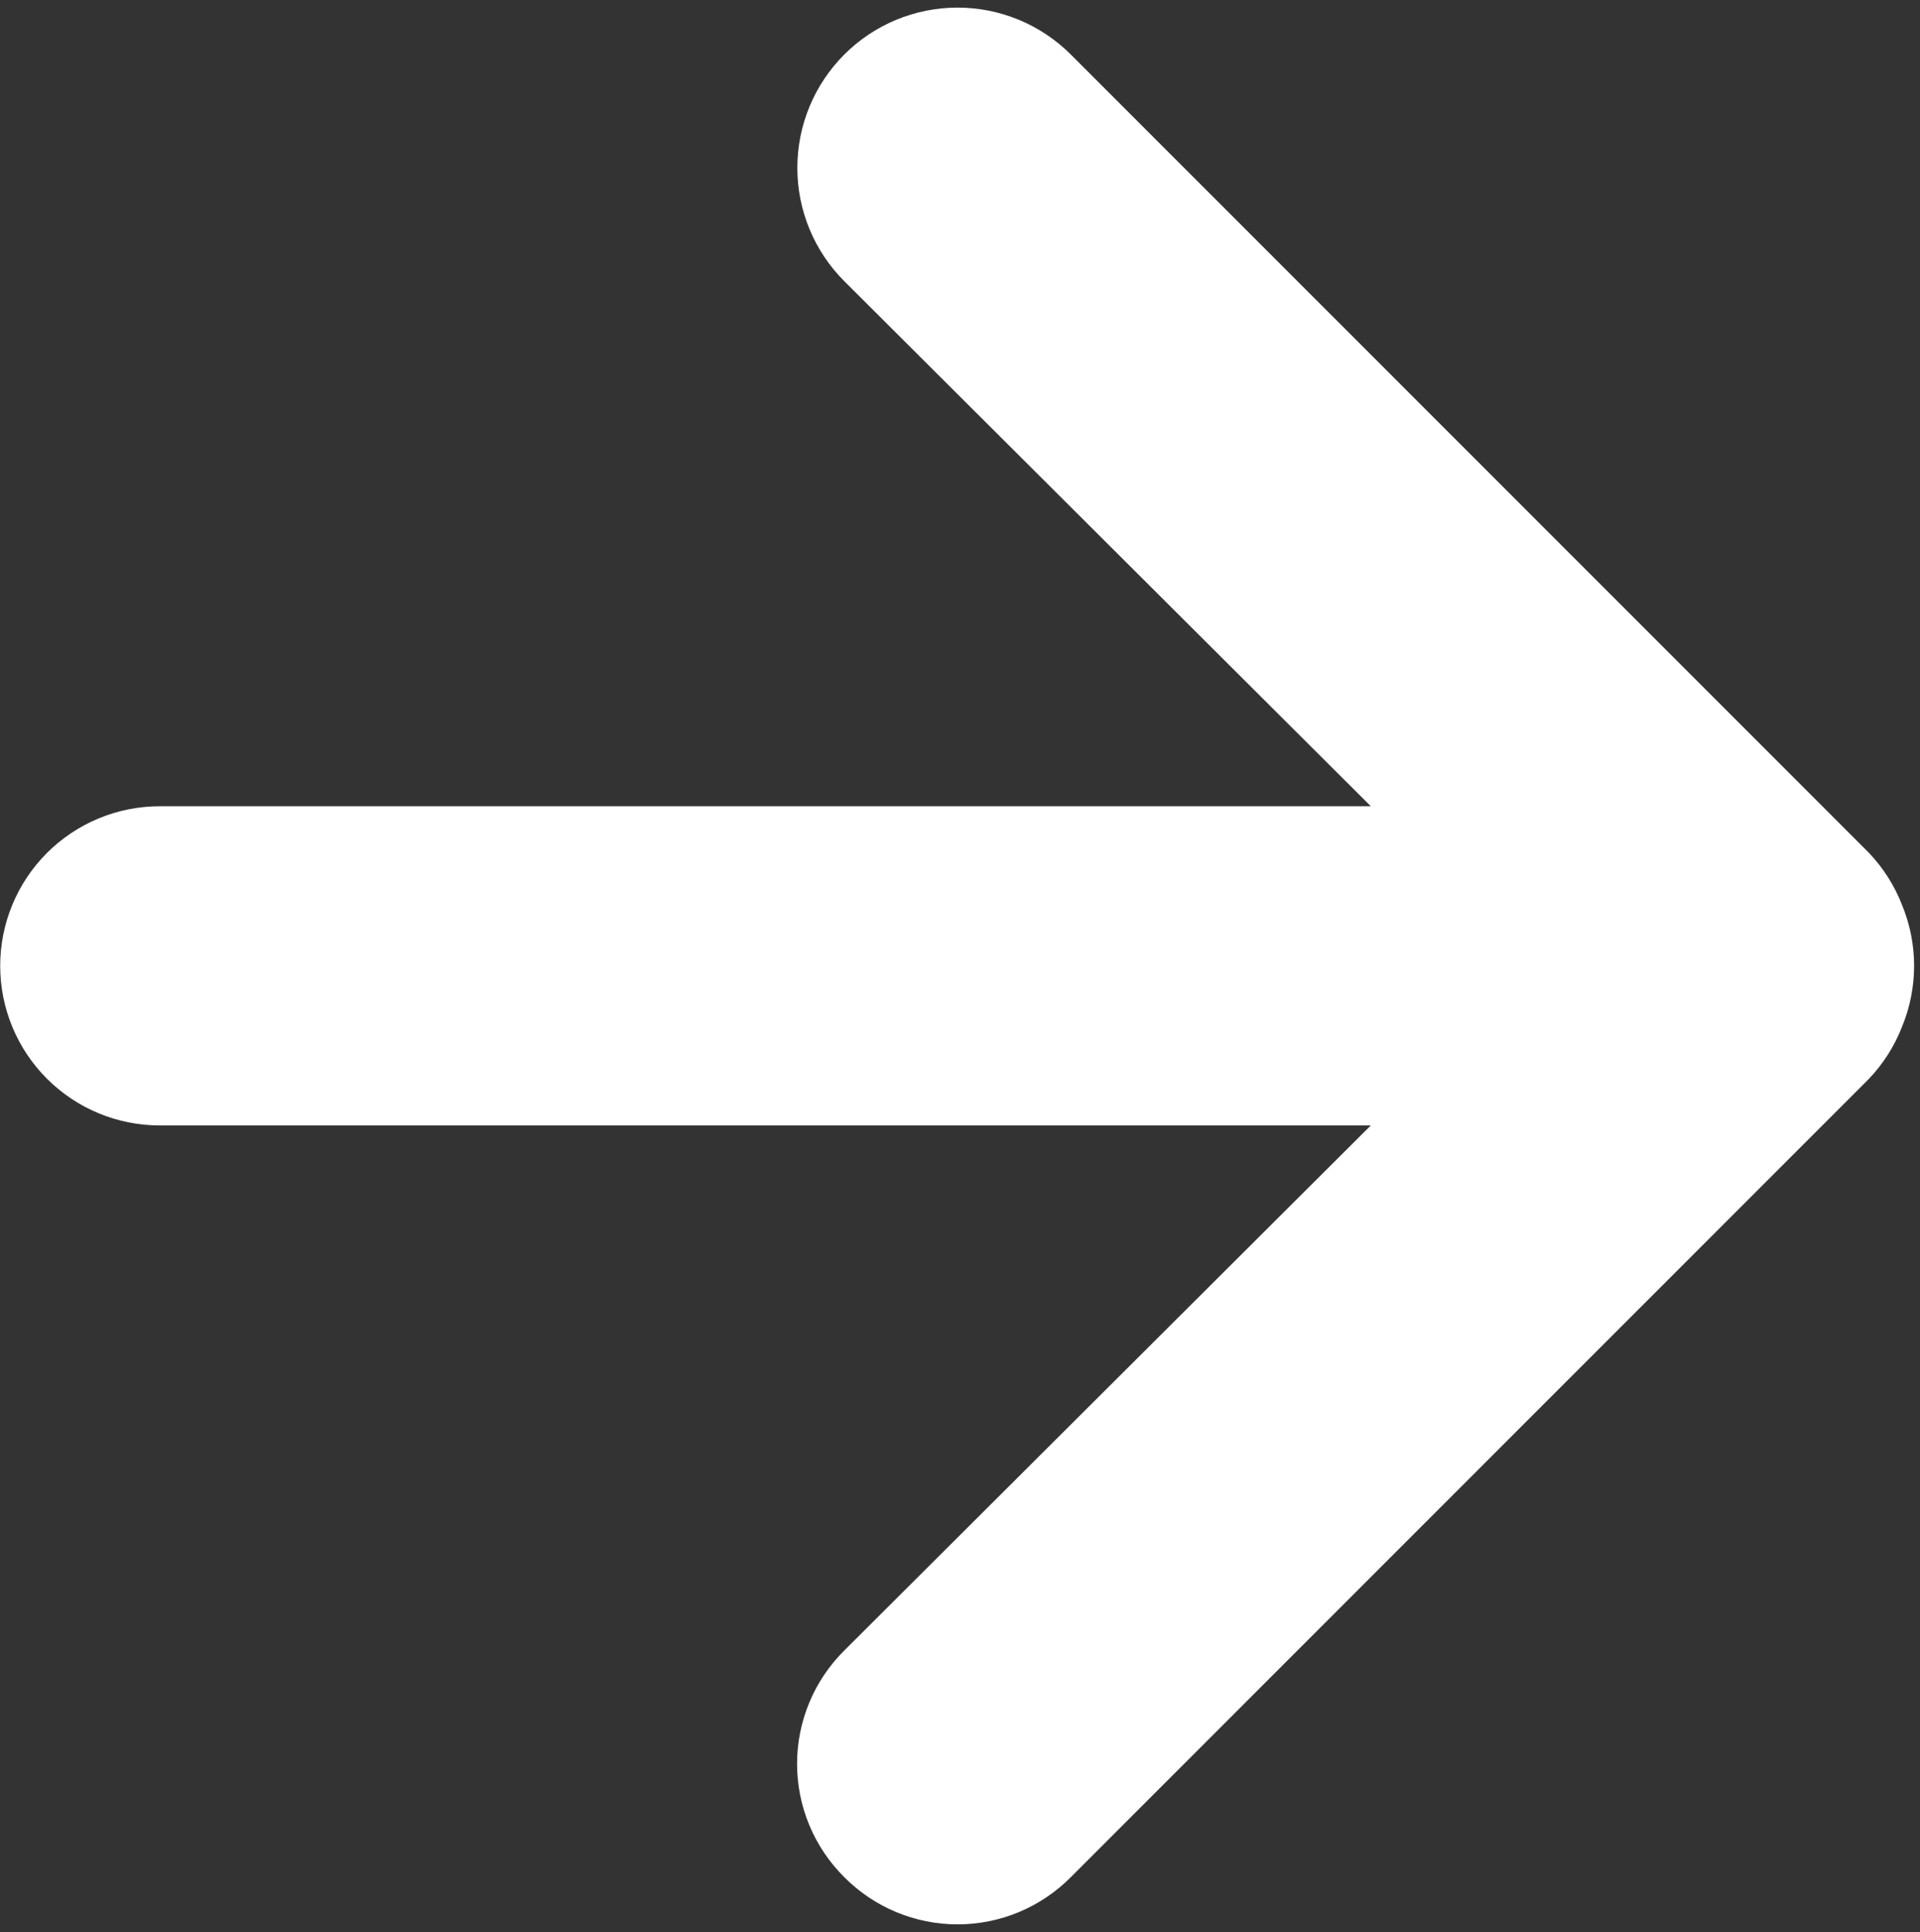 <svg width="167" height="168" viewBox="0 0 167 168" fill="none" xmlns="http://www.w3.org/2000/svg">
<rect x="0" y="0" width="167" height="168" fill="#333333" stroke="none"/>
<path d="M93.14 163.233L162.532 93.841C163.795 92.522 164.786 90.965 165.446 89.262C166.834 85.883 166.834 82.093 165.446 78.714C164.786 77.01 163.795 75.454 162.532 74.134L93.14 4.743C91.846 3.449 90.31 2.422 88.619 1.722C86.929 1.022 85.117 0.661 83.287 0.661C79.591 0.661 76.046 2.129 73.433 4.743C70.82 7.356 69.352 10.9 69.352 14.596C69.352 18.292 70.82 21.837 73.433 24.45L119.231 70.109L13.895 70.109C10.214 70.109 6.684 71.572 4.081 74.174C1.479 76.777 0.017 80.307 0.017 83.988C0.017 87.669 1.479 91.199 4.081 93.801C6.684 96.404 10.214 97.866 13.895 97.866L119.231 97.866L73.433 143.526C72.132 144.816 71.1 146.351 70.395 148.042C69.691 149.733 69.328 151.547 69.328 153.379C69.328 155.212 69.691 157.026 70.395 158.717C71.1 160.408 72.132 161.943 73.433 163.233C74.723 164.534 76.258 165.566 77.949 166.271C79.641 166.976 81.454 167.338 83.287 167.338C85.119 167.338 86.933 166.976 88.624 166.271C90.315 165.566 91.85 164.534 93.14 163.233Z" fill="white"/>
</svg>
